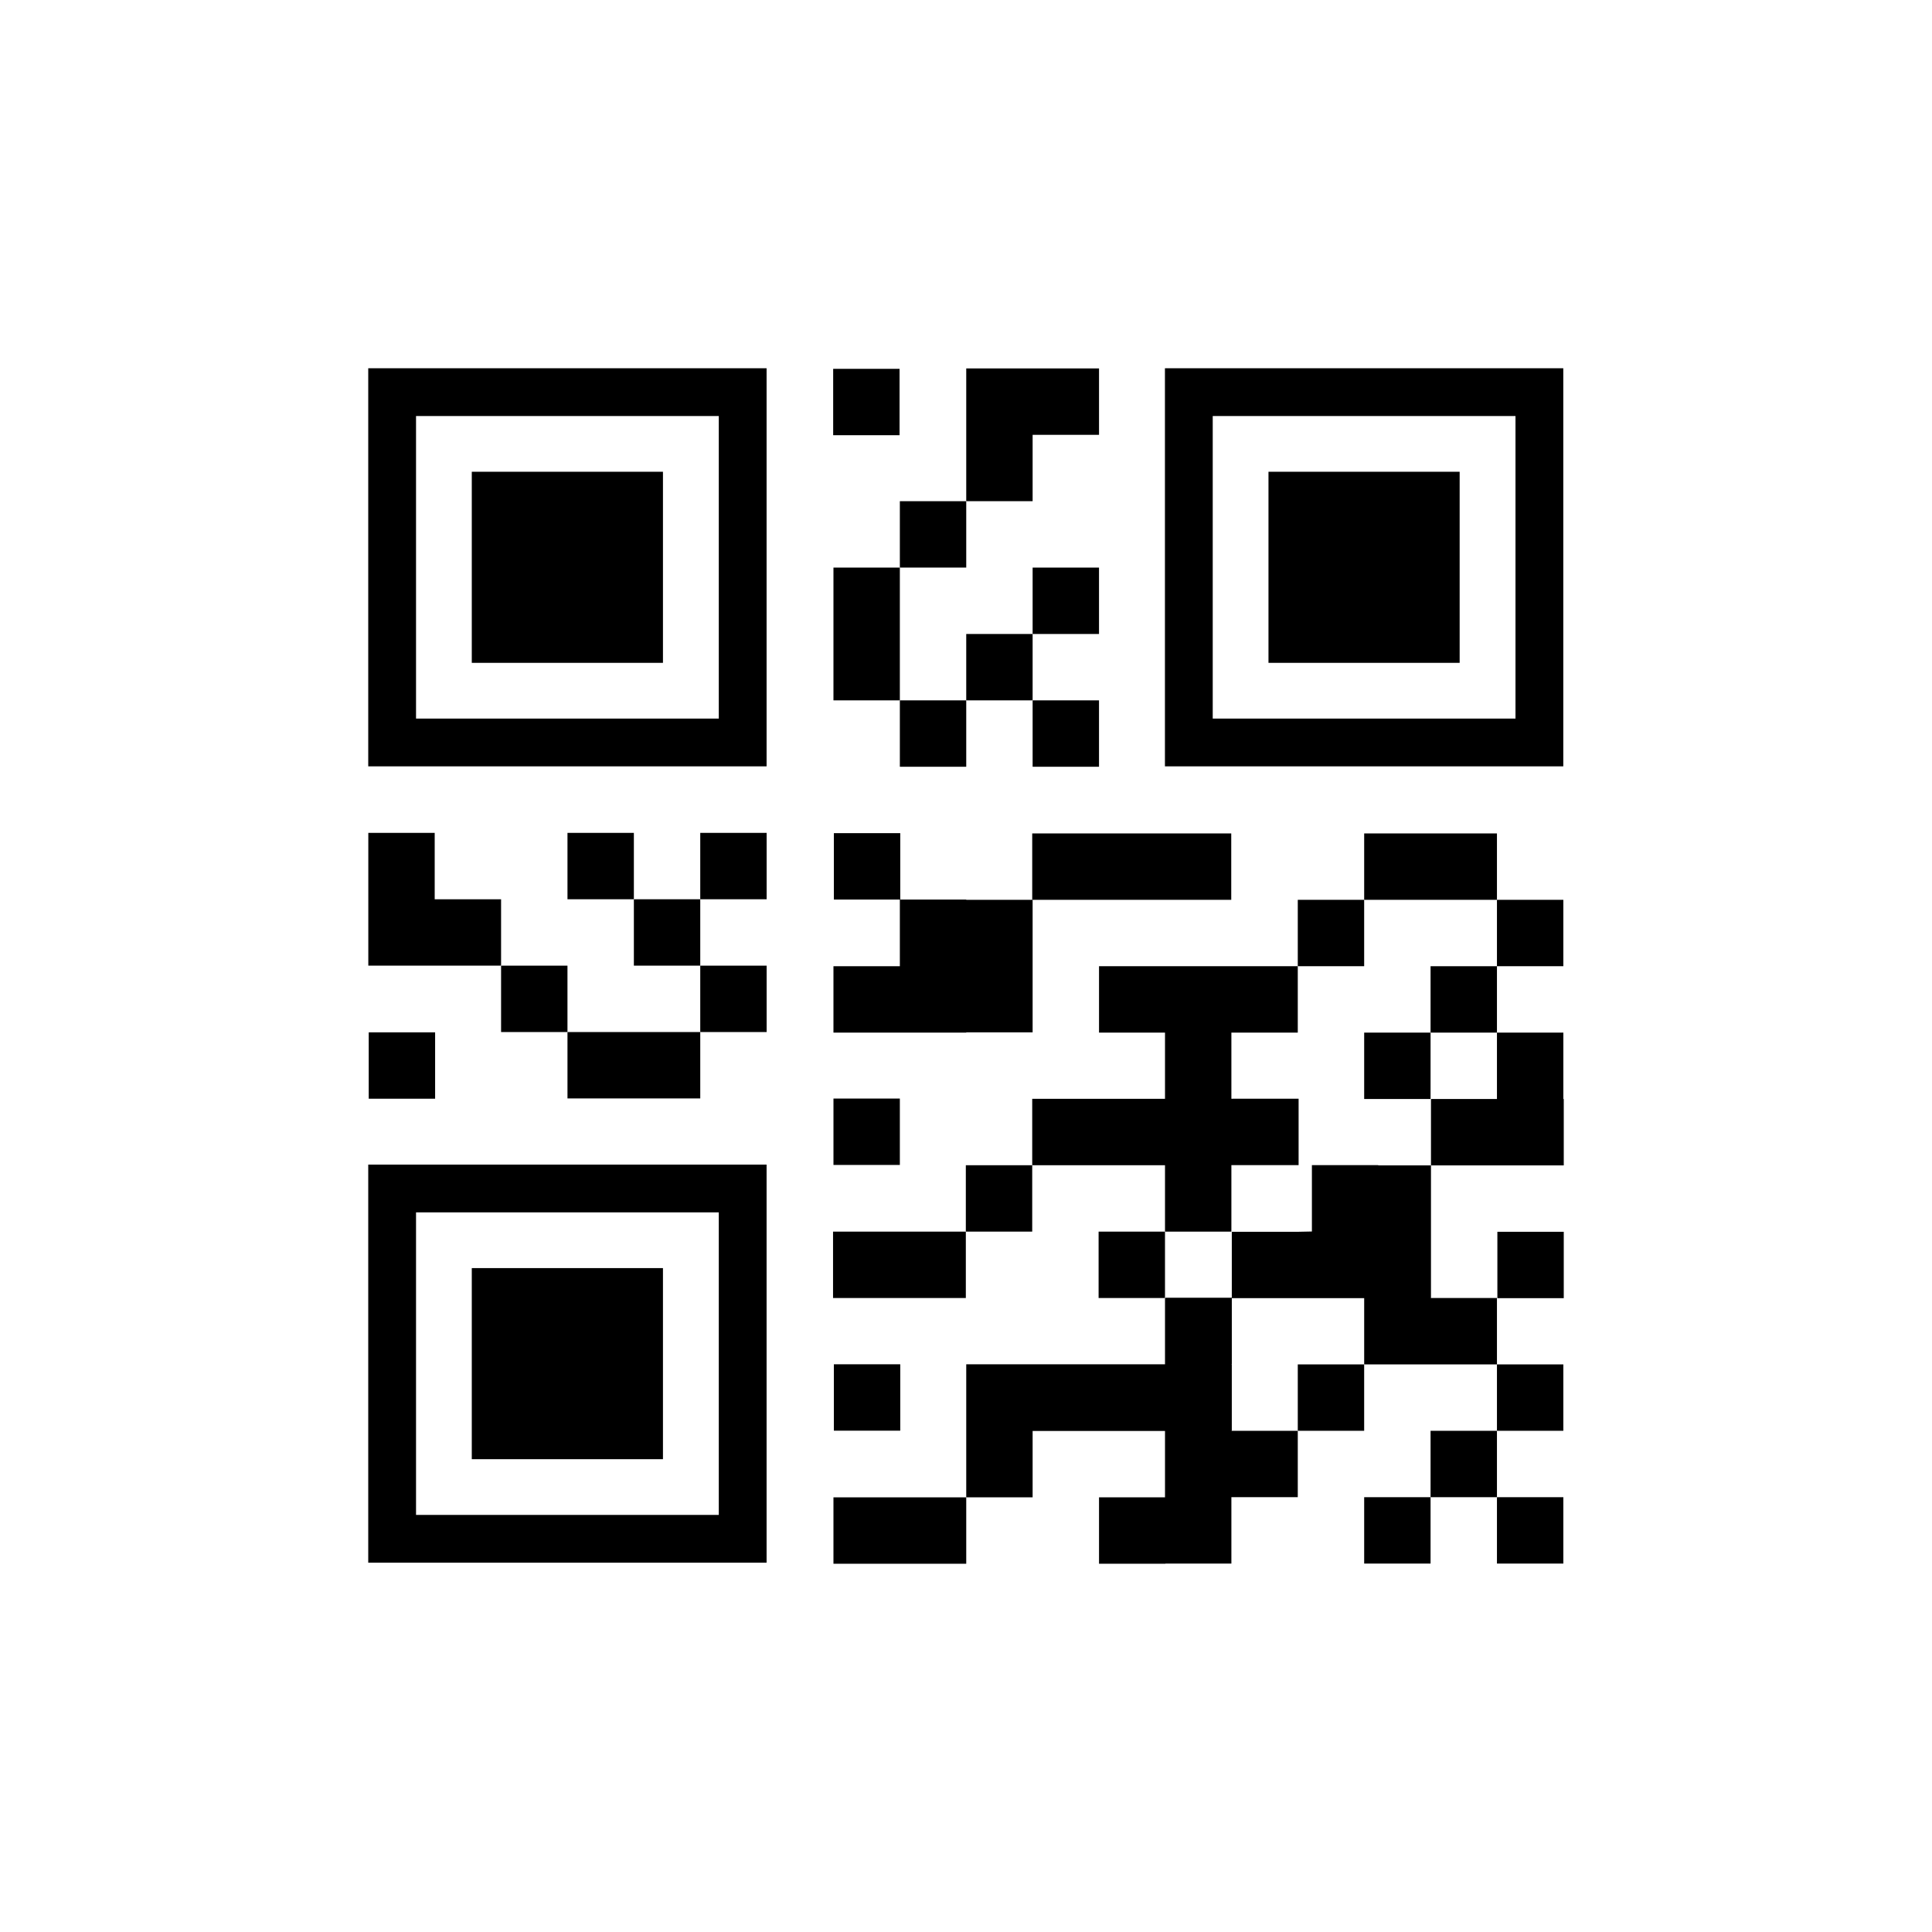 <?xml version="1.0" encoding="utf-8"?>
<svg xml:space="preserve" viewBox="0 0 100 100" y="0" x="0" xmlns="http://www.w3.org/2000/svg" id="圖層_1" version="1.1" style="height: 100%; width: 100%; background: none; shape-rendering: auto;" width="200px" height="200px"><g class="ldl-scale" style="transform-origin: 50% 50%; transform: rotate(0deg) scale(0.8, 0.8);"><g class="ldl-ani"><g class="ldl-layer"><g class="ldl-ani" style="transform: scale(0.91); transform-origin: 50px 50px; animation: 1.111s linear -0.568s infinite normal forwards running breath-742168dd-b13c-4500-8345-561ef2c64dc9;"><path d="M35.822 7.501H7.5v28.304h28.322V7.501zm-3.398 24.908H10.898V10.898h21.526v21.511z" id="XMLID_362_" style=""></path></g></g><g class="ldl-layer"><g class="ldl-ani" style="transform: scale(0.91); transform-origin: 50px 50px; animation: 1.111s linear -0.581s infinite normal forwards running breath-742168dd-b13c-4500-8345-561ef2c64dc9;"><path d="M14.862 14.86h13.592v13.586H14.862z" id="XMLID_365_" style=""></path></g></g><g class="ldl-layer"><g class="ldl-ani" style="transform: scale(0.91); transform-origin: 50px 50px; animation: 1.111s linear -0.593s infinite normal forwards running breath-742168dd-b13c-4500-8345-561ef2c64dc9;"><path d="M92.466 7.501H64.144v28.304h28.322V7.501zm-3.398 24.908H67.542V10.898h21.526v21.511z" id="XMLID_388_" style=""></path></g></g><g class="ldl-layer"><g class="ldl-ani" style="transform: scale(0.91); transform-origin: 50px 50px; animation: 1.111s linear -0.606s infinite normal forwards running breath-742168dd-b13c-4500-8345-561ef2c64dc9;"><path d="M71.506 14.86h13.592v13.586H71.506z" id="XMLID_389_" style=""></path></g></g><g class="ldl-layer"><g class="ldl-ani" style="transform: scale(0.91); transform-origin: 50px 50px; animation: 1.111s linear -0.619s infinite normal forwards running breath-742168dd-b13c-4500-8345-561ef2c64dc9;"><path d="M7.5 92.424h28.322V64.12H7.5v28.304zm3.398-24.908h21.526v21.511H10.898V67.516z" id="XMLID_392_" style=""></path></g></g><g class="ldl-layer"><g class="ldl-ani" style="transform: scale(0.91); transform-origin: 50px 50px; animation: 1.111s linear -0.631s infinite normal forwards running breath-742168dd-b13c-4500-8345-561ef2c64dc9;"><path d="M14.862 71.479h13.592v13.586H14.862z" id="XMLID_393_" style=""></path></g></g><g class="ldl-layer"><g class="ldl-ani" style="transform: scale(0.91); transform-origin: 50px 50px; animation: 1.111s linear -0.644s infinite normal forwards running breath-742168dd-b13c-4500-8345-561ef2c64dc9;"><path d="M40.556 7.542h4.72v4.72h-4.72z" id="XMLID_394_" style=""></path></g></g><g class="ldl-layer"><g class="ldl-ani" style="transform: scale(0.91); transform-origin: 50px 50px; animation: 1.111s linear -0.657s infinite normal forwards running breath-742168dd-b13c-4500-8345-561ef2c64dc9;"><path d="M54.737 12.233h4.721v-4.72H50.017v9.44h4.72z" id="XMLID_395_" style=""></path></g></g><g class="ldl-layer"><g class="ldl-ani" style="transform: scale(0.91); transform-origin: 50px 50px; animation: 1.111s linear -0.669s infinite normal forwards running breath-742168dd-b13c-4500-8345-561ef2c64dc9;"><path d="M45.297 16.953h4.72v4.72h-4.72z" id="XMLID_396_" style=""></path></g></g><g class="ldl-layer"><g class="ldl-ani" style="transform: scale(0.91); transform-origin: 50px 50px; animation: 1.111s linear -0.682s infinite normal forwards running breath-742168dd-b13c-4500-8345-561ef2c64dc9;"><path d="M40.576 26.394v4.72h4.721v-9.44h-4.721z" id="XMLID_397_" style=""></path></g></g><g class="ldl-layer"><g class="ldl-ani" style="transform: scale(0.91); transform-origin: 50px 50px; animation: 1.111s linear -0.694s infinite normal forwards running breath-742168dd-b13c-4500-8345-561ef2c64dc9;"><path d="M50.017 26.394h4.72v4.72h-4.72z" id="XMLID_398_" style=""></path></g></g><g class="ldl-layer"><g class="ldl-ani" style="transform: scale(0.91); transform-origin: 50px 50px; animation: 1.111s linear -0.707s infinite normal forwards running breath-742168dd-b13c-4500-8345-561ef2c64dc9;"><path d="M54.737 21.674h4.72v4.72h-4.72z" id="XMLID_399_" style=""></path></g></g><g class="ldl-layer"><g class="ldl-ani" style="transform: scale(0.91); transform-origin: 50px 50px; animation: 1.111s linear -0.72s infinite normal forwards running breath-742168dd-b13c-4500-8345-561ef2c64dc9;"><path d="M45.297 31.114h4.72v4.72h-4.72z" id="XMLID_400_" style=""></path></g></g><g class="ldl-layer"><g class="ldl-ani" style="transform: scale(0.91); transform-origin: 50px 50px; animation: 1.111s linear -0.732s infinite normal forwards running breath-742168dd-b13c-4500-8345-561ef2c64dc9;"><path d="M54.737 31.114h4.72v4.72h-4.72z" id="XMLID_401_" style=""></path></g></g><g class="ldl-layer"><g class="ldl-ani" style="transform: scale(0.91); transform-origin: 50px 50px; animation: 1.111s linear -0.745s infinite normal forwards running breath-742168dd-b13c-4500-8345-561ef2c64dc9;"><path d="M7.535 54.716h4.72v4.72h-4.72z" id="XMLID_402_" style=""></path></g></g><g class="ldl-layer"><g class="ldl-ani" style="transform: scale(0.91); transform-origin: 50px 50px; animation: 1.111s linear -0.758s infinite normal forwards running breath-742168dd-b13c-4500-8345-561ef2c64dc9;"><path d="M12.225 45.255v-4.72h-4.72V49.976h9.44v-4.721z" id="XMLID_403_" style=""></path></g></g><g class="ldl-layer"><g class="ldl-ani" style="transform: scale(0.91); transform-origin: 50px 50px; animation: 1.111s linear -0.77s infinite normal forwards running breath-742168dd-b13c-4500-8345-561ef2c64dc9;"><path d="M16.945 49.976h4.72v4.72h-4.72z" id="XMLID_411_" style=""></path></g></g><g class="ldl-layer"><g class="ldl-ani" style="transform: scale(0.91); transform-origin: 50px 50px; animation: 1.111s linear -0.783s infinite normal forwards running breath-742168dd-b13c-4500-8345-561ef2c64dc9;"><path d="M21.666 54.696v4.72h9.44v-4.72h-4.72z" id="XMLID_412_" style=""></path></g></g><g class="ldl-layer"><g class="ldl-ani" style="transform: scale(0.91); transform-origin: 50px 50px; animation: 1.111s linear -0.795s infinite normal forwards running breath-742168dd-b13c-4500-8345-561ef2c64dc9;"><path d="M26.386 45.255h4.72v4.72h-4.72z" id="XMLID_413_" style=""></path></g></g><g class="ldl-layer"><g class="ldl-ani" style="transform: scale(0.91); transform-origin: 50px 50px; animation: 1.111s linear -0.808s infinite normal forwards running breath-742168dd-b13c-4500-8345-561ef2c64dc9;"><path d="M21.666 40.535h4.72v4.72h-4.72z" id="XMLID_414_" style=""></path></g></g><g class="ldl-layer"><g class="ldl-ani" style="transform: scale(0.91); transform-origin: 50px 50px; animation: 1.111s linear -0.821s infinite normal forwards running breath-742168dd-b13c-4500-8345-561ef2c64dc9;"><path d="M31.106 49.976h4.72v4.72h-4.72z" id="XMLID_415_" style=""></path></g></g><g class="ldl-layer"><g class="ldl-ani" style="transform: scale(0.91); transform-origin: 50px 50px; animation: 1.111s linear -0.833s infinite normal forwards running breath-742168dd-b13c-4500-8345-561ef2c64dc9;"><path d="M31.106 40.535h4.72v4.72h-4.72z" id="XMLID_416_" style=""></path></g></g><g class="ldl-layer"><g class="ldl-ani" style="transform: scale(0.91); transform-origin: 50px 50px; animation: 1.111s linear -0.846s infinite normal forwards running breath-742168dd-b13c-4500-8345-561ef2c64dc9;"><path d="M73.589 45.295h4.72v4.72h-4.72z" id="XMLID_417_" style=""></path></g></g><g class="ldl-layer"><g class="ldl-ani" style="transform: scale(0.91); transform-origin: 50px 50px; animation: 1.111s linear -0.859s infinite normal forwards running breath-742168dd-b13c-4500-8345-561ef2c64dc9;"><path d="M87.75 45.295v-4.72h-9.44v4.72h4.72z" id="XMLID_418_" style=""></path></g></g><g class="ldl-layer"><g class="ldl-ani" style="transform: scale(0.91); transform-origin: 50px 50px; animation: 1.111s linear -0.871s infinite normal forwards running breath-742168dd-b13c-4500-8345-561ef2c64dc9;"><path d="M83.03 50.016h4.72v4.72h-4.72z" id="XMLID_419_" style=""></path></g></g><g class="ldl-layer"><g class="ldl-ani" style="transform: scale(0.91); transform-origin: 50px 50px; animation: 1.111s linear -0.884s infinite normal forwards running breath-742168dd-b13c-4500-8345-561ef2c64dc9;"><path d="M78.31 54.736h4.72v4.72h-4.72z" id="XMLID_420_" style=""></path></g></g><g class="ldl-layer"><g class="ldl-ani" style="transform: scale(0.91); transform-origin: 50px 50px; animation: 1.111s linear -0.896s infinite normal forwards running breath-742168dd-b13c-4500-8345-561ef2c64dc9;"><path d="M87.75 45.295h4.72v4.72h-4.72z" id="XMLID_421_" style=""></path></g></g><g class="ldl-layer"><g class="ldl-ani" style="transform: scale(0.91); transform-origin: 50px 50px; animation: 1.111s linear -0.909s infinite normal forwards running breath-742168dd-b13c-4500-8345-561ef2c64dc9;"><path d="M73.589 78.326h4.72v4.72h-4.72z" id="XMLID_422_" style=""></path></g></g><g class="ldl-layer"><g class="ldl-ani" style="transform: scale(0.91); transform-origin: 50px 50px; animation: 1.111s linear -0.922s infinite normal forwards running breath-742168dd-b13c-4500-8345-561ef2c64dc9;"><path d="M83.03 83.047h4.72v4.72h-4.72z" id="XMLID_423_" style=""></path></g></g><g class="ldl-layer"><g class="ldl-ani" style="transform: scale(0.91); transform-origin: 50px 50px; animation: 1.111s linear -0.934s infinite normal forwards running breath-742168dd-b13c-4500-8345-561ef2c64dc9;"><path d="M78.31 87.767h4.72v4.72h-4.72z" id="XMLID_424_" style=""></path></g></g><g class="ldl-layer"><g class="ldl-ani" style="transform: scale(0.91); transform-origin: 50px 50px; animation: 1.111s linear -0.947s infinite normal forwards running breath-742168dd-b13c-4500-8345-561ef2c64dc9;"><path d="M87.75 78.326h4.72v4.72h-4.72z" id="XMLID_425_" style=""></path></g></g><g class="ldl-layer"><g class="ldl-ani" style="transform: scale(0.91); transform-origin: 50px 50px; animation: 1.111s linear -0.96s infinite normal forwards running breath-742168dd-b13c-4500-8345-561ef2c64dc9;"><path d="M87.75 87.767h4.72v4.72h-4.72z" id="XMLID_426_" style=""></path></g></g><g class="ldl-layer"><g class="ldl-ani" style="transform: scale(0.91); transform-origin: 50px 50px; animation: 1.111s linear -0.972s infinite normal forwards running breath-742168dd-b13c-4500-8345-561ef2c64dc9;"><path d="M40.577 59.425h4.72v4.72h-4.72z" id="XMLID_427_" style=""></path></g></g><g class="ldl-layer"><g class="ldl-ani" style="transform: scale(0.91); transform-origin: 50px 50px; animation: 1.111s linear -0.985s infinite normal forwards running breath-742168dd-b13c-4500-8345-561ef2c64dc9;"><path d="M40.547 68.886v4.72H49.988v-4.72h-4.721z" id="XMLID_428_" style=""></path></g></g><g class="ldl-layer"><g class="ldl-ani" style="transform: scale(0.91); transform-origin: 50px 50px; animation: 1.111s linear -0.997s infinite normal forwards running breath-742168dd-b13c-4500-8345-561ef2c64dc9;"><path d="M49.988 64.165h4.72v4.72h-4.72z" id="XMLID_429_" style=""></path></g></g><g class="ldl-layer"><g class="ldl-ani" style="transform: scale(0.91); transform-origin: 50px 50px; animation: 1.111s linear -1.01s infinite normal forwards running breath-742168dd-b13c-4500-8345-561ef2c64dc9;"><path d="M59.428 68.886h4.72v4.72h-4.72z" id="XMLID_430_" style=""></path></g></g><g class="ldl-layer"><g class="ldl-ani" style="transform: scale(0.91); transform-origin: 50px 50px; animation: 1.111s linear -1.023s infinite normal forwards running breath-742168dd-b13c-4500-8345-561ef2c64dc9;"><path d="M50.017 54.716h4.72v-9.421h-4.72v-.02h-4.691v-4.72h-4.72v4.72h4.691v4.741h-4.721v4.72H50.017z" id="XMLID_431_" style=""></path></g></g><g class="ldl-layer"><g class="ldl-ani" style="transform: scale(0.91); transform-origin: 50px 50px; animation: 1.111s linear -1.035s infinite normal forwards running breath-742168dd-b13c-4500-8345-561ef2c64dc9;"><path d="M40.606 78.318h4.72v4.72h-4.72z" id="XMLID_433_" style=""></path></g></g><g class="ldl-layer"><g class="ldl-ani" style="transform: scale(0.91); transform-origin: 50px 50px; animation: 1.111s linear -1.048s infinite normal forwards running breath-742168dd-b13c-4500-8345-561ef2c64dc9;"><path d="M40.576 87.778v4.721H50.017v-4.721h-4.72z" id="XMLID_434_" style=""></path></g></g><g class="ldl-layer"><g class="ldl-ani" style="transform: scale(0.91); transform-origin: 50px 50px; animation: 1.111s linear -1.061s infinite normal forwards running breath-742168dd-b13c-4500-8345-561ef2c64dc9;"><path d="M92.471 59.456v-4.72H87.75v4.72h-4.691v4.721H92.5v-4.721z" id="XMLID_435_" style=""></path></g></g><g class="ldl-layer"><g class="ldl-ani" style="transform: scale(0.91); transform-origin: 50px 50px; animation: 1.111s linear -1.073s infinite normal forwards running breath-742168dd-b13c-4500-8345-561ef2c64dc9;"><path d="M87.78 68.897h4.72v4.72h-4.72z" id="XMLID_483_" style=""></path></g></g><g class="ldl-layer"><g class="ldl-ani" style="transform: scale(0.91); transform-origin: 50px 50px; animation: 1.111s linear -1.086s infinite normal forwards running breath-742168dd-b13c-4500-8345-561ef2c64dc9;"><path d="M68.869 64.165v-.008h4.779v-4.721h-4.72v.009h-.03v-.009h-.029v-4.7h4.72v-4.72H59.458v4.72h4.691v4.709H54.708v4.72H64.149v4.721h4.72z" id="XMLID_485_" style=""></path></g></g><g class="ldl-layer"><g class="ldl-ani" style="transform: scale(0.91); transform-origin: 50px 50px; animation: 1.111s linear -1.098s infinite normal forwards running breath-742168dd-b13c-4500-8345-561ef2c64dc9;"><path d="M54.708 40.575h14.151v4.72H54.708z" id="XMLID_172_" style=""></path></g></g><g class="ldl-layer"><g class="ldl-ani" style="transform: scale(0.91); transform-origin: 50px 50px; animation: 1.111s linear -1.111s infinite normal forwards running breath-742168dd-b13c-4500-8345-561ef2c64dc9;"><path d="M83.03 73.606v-.009h.029v-9.42h-3.746v-.02h-4.72v4.72l-.974.02h-4.721v4.689h-4.719v.02h-.03v4.712H50.017V87.778h4.72v-4.72H64.149v4.72h-4.691v4.721h4.72v-.012h4.691V87.767h4.72v-4.72h-4.72v-.009h.029v-4.72h-.029v-.012h.03v-4.689h9.411v4.709h9.44v-4.72z" id="XMLID_179_" style=""></path></g></g></g></g><style id="breath-742168dd-b13c-4500-8345-561ef2c64dc9" data-anikit="">@keyframes breath-742168dd-b13c-4500-8345-561ef2c64dc9
{
  0% {
    animation-timing-function: cubic-bezier(0.965,0.241,-0.07,0.791);
    transform: scale(0.91);
  }
  51% {
    animation-timing-function: cubic-bezier(0.923,0.263,-0.031,0.763);
    transform: scale(1.03);
  }
  100% {
    transform: scale(0.91);
  }
}</style><!-- [ldio] generated by https://loading.io/ --></svg>